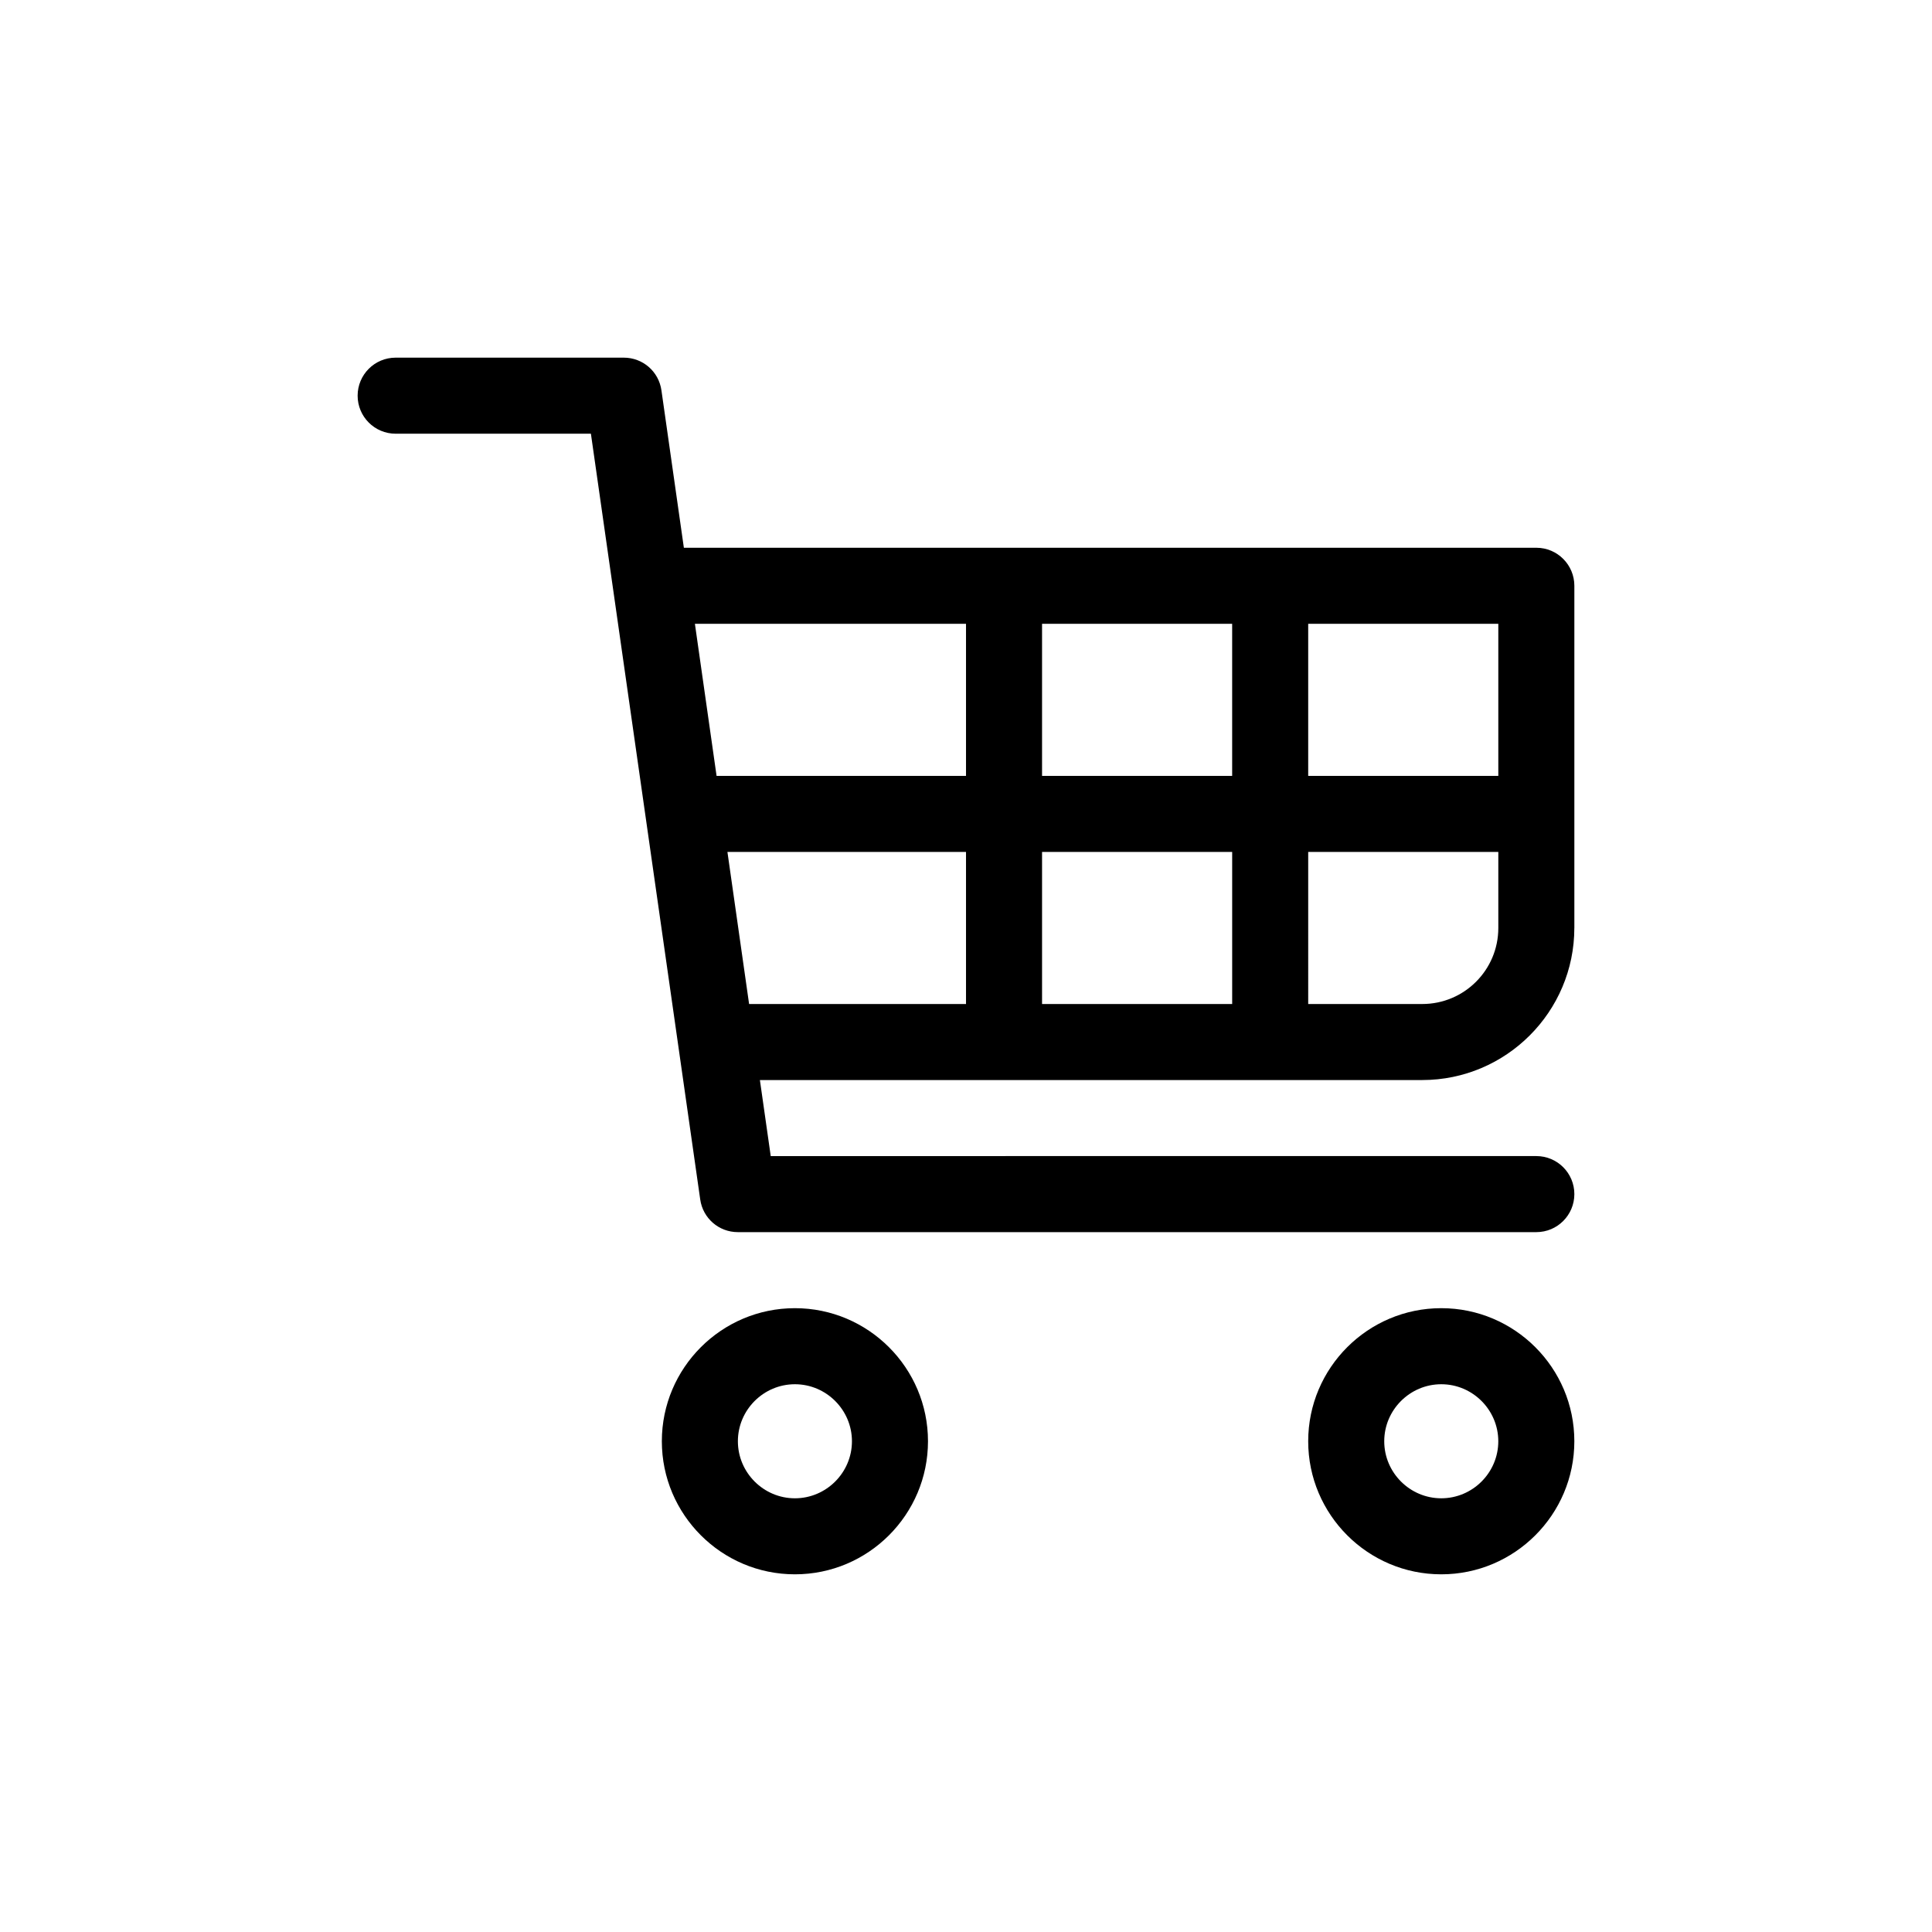 <?xml version="1.0" encoding="UTF-8"?>
<!-- Uploaded to: ICON Repo, www.svgrepo.com, Generator: ICON Repo Mixer Tools -->
<svg fill="#000000" width="800px" height="800px" version="1.1" viewBox="144 144 512 512" xmlns="http://www.w3.org/2000/svg">
 <path d="m525.95 490.68c-19.445 0-35.266 15.82-35.266 35.266 0 19.445 15.82 35.266 35.266 35.266 19.445 0 35.266-15.82 35.266-35.266 0.004-19.445-15.816-35.266-35.266-35.266zm0 50.383c-8.312 0-15.113-6.801-15.113-15.113s6.801-15.113 15.113-15.113 15.113 6.801 15.113 15.113c0.004 8.312-6.797 15.113-15.113 15.113zm-171.29-50.383c-19.445 0-35.266 15.82-35.266 35.266 0 19.445 15.82 35.266 35.266 35.266s35.266-15.82 35.266-35.266c0-19.445-15.82-35.266-35.266-35.266zm0 50.383c-8.312 0-15.113-6.801-15.113-15.113s6.801-15.113 15.113-15.113 15.113 6.801 15.113 15.113-6.801 15.113-15.113 15.113zm206.56-151.14v-90.684c0-5.543-4.484-10.078-10.078-10.078h-225.91l-5.945-41.715c-0.707-4.988-4.938-8.664-9.977-8.664h-60.457c-5.594 0-10.078 4.535-10.078 10.078s4.484 10.078 10.078 10.078h51.742l28.969 202.93c0.703 4.984 4.938 8.66 9.977 8.66h211.6c5.594 0 10.078-4.535 10.078-10.078s-4.484-10.078-10.078-10.078l-202.89 0.004-2.871-20.152h175.53c22.215 0 40.305-18.086 40.305-40.305zm-20.152-80.609v40.305h-50.383v-40.305zm-70.535 0v40.305h-50.379v-40.305zm-70.531 0v40.305h-66.102l-5.742-40.305zm-57.484 100.76-5.742-40.305h63.227v40.305zm77.637 0v-40.305h50.383v40.305zm70.531-40.305h50.383v20.152c0 11.133-9.02 20.152-20.152 20.152h-30.23z"/>
</svg>